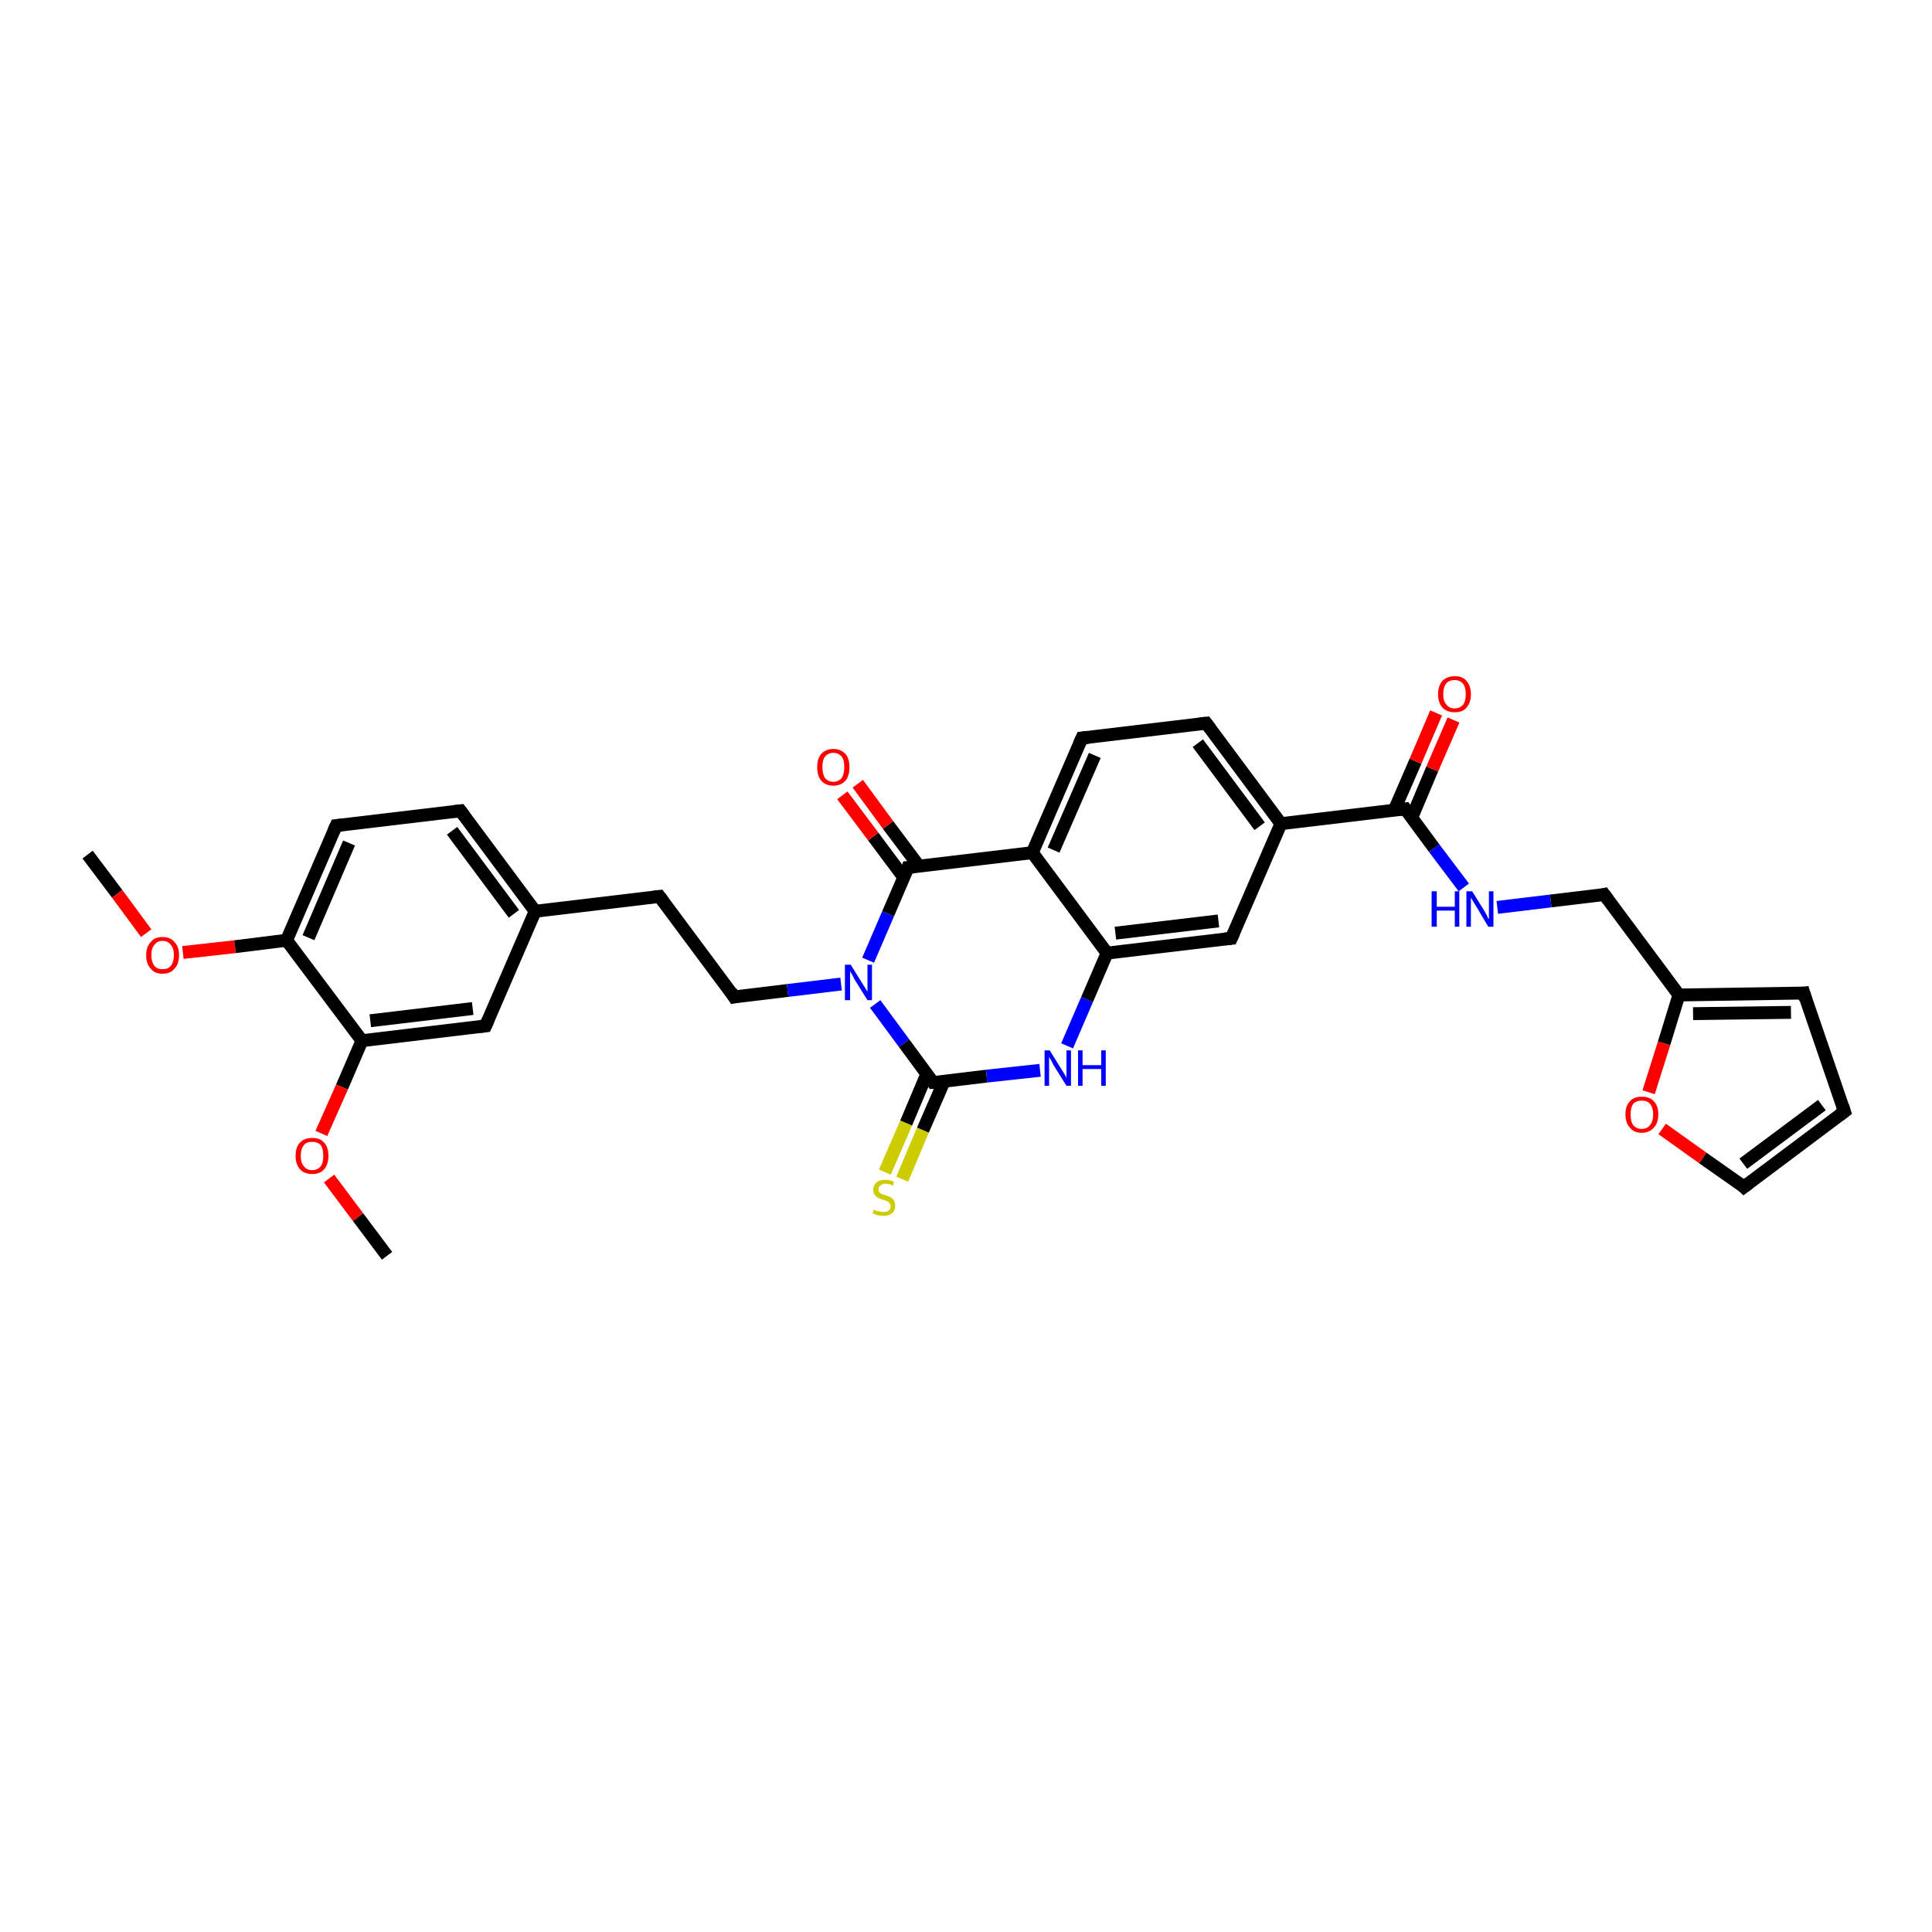 <?xml version='1.0' encoding='iso-8859-1'?>
<svg version='1.1' baseProfile='full'
              xmlns='http://www.w3.org/2000/svg'
                      xmlns:rdkit='http://www.rdkit.org/xml'
                      xmlns:xlink='http://www.w3.org/1999/xlink'
                  xml:space='preserve'
width='300px' height='300px' viewBox='0 0 300 300'>
<!-- END OF HEADER -->
<rect style='opacity:1.0;fill:#FFFFFF;stroke:none' width='300.0' height='300.0' x='0.0' y='0.0'> </rect>
<path class='bond-0 atom-0 atom-1' d='M 13.6,132.7 L 18.2,138.8' style='fill:none;fill-rule:evenodd;stroke:#000000;stroke-width:2.0px;stroke-linecap:butt;stroke-linejoin:miter;stroke-opacity:1' />
<path class='bond-0 atom-0 atom-1' d='M 18.2,138.8 L 22.7,144.9' style='fill:none;fill-rule:evenodd;stroke:#FF0000;stroke-width:2.0px;stroke-linecap:butt;stroke-linejoin:miter;stroke-opacity:1' />
<path class='bond-1 atom-1 atom-2' d='M 28.4,147.9 L 36.5,147.0' style='fill:none;fill-rule:evenodd;stroke:#FF0000;stroke-width:2.0px;stroke-linecap:butt;stroke-linejoin:miter;stroke-opacity:1' />
<path class='bond-1 atom-1 atom-2' d='M 36.5,147.0 L 44.5,146.0' style='fill:none;fill-rule:evenodd;stroke:#000000;stroke-width:2.0px;stroke-linecap:butt;stroke-linejoin:miter;stroke-opacity:1' />
<path class='bond-2 atom-2 atom-3' d='M 44.5,146.0 L 52.2,128.2' style='fill:none;fill-rule:evenodd;stroke:#000000;stroke-width:2.0px;stroke-linecap:butt;stroke-linejoin:miter;stroke-opacity:1' />
<path class='bond-2 atom-2 atom-3' d='M 47.9,145.6 L 54.2,130.9' style='fill:none;fill-rule:evenodd;stroke:#000000;stroke-width:2.0px;stroke-linecap:butt;stroke-linejoin:miter;stroke-opacity:1' />
<path class='bond-3 atom-3 atom-4' d='M 52.2,128.2 L 71.5,125.9' style='fill:none;fill-rule:evenodd;stroke:#000000;stroke-width:2.0px;stroke-linecap:butt;stroke-linejoin:miter;stroke-opacity:1' />
<path class='bond-4 atom-4 atom-5' d='M 71.5,125.9 L 83.1,141.5' style='fill:none;fill-rule:evenodd;stroke:#000000;stroke-width:2.0px;stroke-linecap:butt;stroke-linejoin:miter;stroke-opacity:1' />
<path class='bond-4 atom-4 atom-5' d='M 70.2,129.0 L 79.8,141.9' style='fill:none;fill-rule:evenodd;stroke:#000000;stroke-width:2.0px;stroke-linecap:butt;stroke-linejoin:miter;stroke-opacity:1' />
<path class='bond-5 atom-5 atom-6' d='M 83.1,141.5 L 102.4,139.2' style='fill:none;fill-rule:evenodd;stroke:#000000;stroke-width:2.0px;stroke-linecap:butt;stroke-linejoin:miter;stroke-opacity:1' />
<path class='bond-6 atom-6 atom-7' d='M 102.4,139.2 L 114.0,154.8' style='fill:none;fill-rule:evenodd;stroke:#000000;stroke-width:2.0px;stroke-linecap:butt;stroke-linejoin:miter;stroke-opacity:1' />
<path class='bond-7 atom-7 atom-8' d='M 114.0,154.8 L 122.3,153.8' style='fill:none;fill-rule:evenodd;stroke:#000000;stroke-width:2.0px;stroke-linecap:butt;stroke-linejoin:miter;stroke-opacity:1' />
<path class='bond-7 atom-7 atom-8' d='M 122.3,153.8 L 130.6,152.8' style='fill:none;fill-rule:evenodd;stroke:#0000FF;stroke-width:2.0px;stroke-linecap:butt;stroke-linejoin:miter;stroke-opacity:1' />
<path class='bond-8 atom-8 atom-9' d='M 135.9,155.9 L 140.4,162.0' style='fill:none;fill-rule:evenodd;stroke:#0000FF;stroke-width:2.0px;stroke-linecap:butt;stroke-linejoin:miter;stroke-opacity:1' />
<path class='bond-8 atom-8 atom-9' d='M 140.4,162.0 L 144.9,168.1' style='fill:none;fill-rule:evenodd;stroke:#000000;stroke-width:2.0px;stroke-linecap:butt;stroke-linejoin:miter;stroke-opacity:1' />
<path class='bond-9 atom-9 atom-10' d='M 143.9,166.8 L 140.7,174.4' style='fill:none;fill-rule:evenodd;stroke:#000000;stroke-width:2.0px;stroke-linecap:butt;stroke-linejoin:miter;stroke-opacity:1' />
<path class='bond-9 atom-9 atom-10' d='M 140.7,174.4 L 137.4,182.0' style='fill:none;fill-rule:evenodd;stroke:#CCCC00;stroke-width:2.0px;stroke-linecap:butt;stroke-linejoin:miter;stroke-opacity:1' />
<path class='bond-9 atom-9 atom-10' d='M 146.6,167.9 L 143.3,175.5' style='fill:none;fill-rule:evenodd;stroke:#000000;stroke-width:2.0px;stroke-linecap:butt;stroke-linejoin:miter;stroke-opacity:1' />
<path class='bond-9 atom-9 atom-10' d='M 143.3,175.5 L 140.1,183.1' style='fill:none;fill-rule:evenodd;stroke:#CCCC00;stroke-width:2.0px;stroke-linecap:butt;stroke-linejoin:miter;stroke-opacity:1' />
<path class='bond-10 atom-9 atom-11' d='M 144.9,168.1 L 153.2,167.1' style='fill:none;fill-rule:evenodd;stroke:#000000;stroke-width:2.0px;stroke-linecap:butt;stroke-linejoin:miter;stroke-opacity:1' />
<path class='bond-10 atom-9 atom-11' d='M 153.2,167.1 L 161.5,166.2' style='fill:none;fill-rule:evenodd;stroke:#0000FF;stroke-width:2.0px;stroke-linecap:butt;stroke-linejoin:miter;stroke-opacity:1' />
<path class='bond-11 atom-11 atom-12' d='M 165.7,162.4 L 168.8,155.2' style='fill:none;fill-rule:evenodd;stroke:#0000FF;stroke-width:2.0px;stroke-linecap:butt;stroke-linejoin:miter;stroke-opacity:1' />
<path class='bond-11 atom-11 atom-12' d='M 168.8,155.2 L 171.9,148.0' style='fill:none;fill-rule:evenodd;stroke:#000000;stroke-width:2.0px;stroke-linecap:butt;stroke-linejoin:miter;stroke-opacity:1' />
<path class='bond-12 atom-12 atom-13' d='M 171.9,148.0 L 191.2,145.7' style='fill:none;fill-rule:evenodd;stroke:#000000;stroke-width:2.0px;stroke-linecap:butt;stroke-linejoin:miter;stroke-opacity:1' />
<path class='bond-12 atom-12 atom-13' d='M 173.2,144.9 L 189.2,143.0' style='fill:none;fill-rule:evenodd;stroke:#000000;stroke-width:2.0px;stroke-linecap:butt;stroke-linejoin:miter;stroke-opacity:1' />
<path class='bond-13 atom-13 atom-14' d='M 191.2,145.7 L 198.9,127.9' style='fill:none;fill-rule:evenodd;stroke:#000000;stroke-width:2.0px;stroke-linecap:butt;stroke-linejoin:miter;stroke-opacity:1' />
<path class='bond-14 atom-14 atom-15' d='M 198.9,127.9 L 218.2,125.6' style='fill:none;fill-rule:evenodd;stroke:#000000;stroke-width:2.0px;stroke-linecap:butt;stroke-linejoin:miter;stroke-opacity:1' />
<path class='bond-15 atom-15 atom-16' d='M 219.2,127.0 L 222.4,119.4' style='fill:none;fill-rule:evenodd;stroke:#000000;stroke-width:2.0px;stroke-linecap:butt;stroke-linejoin:miter;stroke-opacity:1' />
<path class='bond-15 atom-15 atom-16' d='M 222.4,119.4 L 225.7,111.8' style='fill:none;fill-rule:evenodd;stroke:#FF0000;stroke-width:2.0px;stroke-linecap:butt;stroke-linejoin:miter;stroke-opacity:1' />
<path class='bond-15 atom-15 atom-16' d='M 216.5,125.8 L 219.8,118.2' style='fill:none;fill-rule:evenodd;stroke:#000000;stroke-width:2.0px;stroke-linecap:butt;stroke-linejoin:miter;stroke-opacity:1' />
<path class='bond-15 atom-15 atom-16' d='M 219.8,118.2 L 223.0,110.7' style='fill:none;fill-rule:evenodd;stroke:#FF0000;stroke-width:2.0px;stroke-linecap:butt;stroke-linejoin:miter;stroke-opacity:1' />
<path class='bond-16 atom-15 atom-17' d='M 218.2,125.6 L 222.7,131.7' style='fill:none;fill-rule:evenodd;stroke:#000000;stroke-width:2.0px;stroke-linecap:butt;stroke-linejoin:miter;stroke-opacity:1' />
<path class='bond-16 atom-15 atom-17' d='M 222.7,131.7 L 227.3,137.8' style='fill:none;fill-rule:evenodd;stroke:#0000FF;stroke-width:2.0px;stroke-linecap:butt;stroke-linejoin:miter;stroke-opacity:1' />
<path class='bond-17 atom-17 atom-18' d='M 232.5,140.9 L 240.8,139.9' style='fill:none;fill-rule:evenodd;stroke:#0000FF;stroke-width:2.0px;stroke-linecap:butt;stroke-linejoin:miter;stroke-opacity:1' />
<path class='bond-17 atom-17 atom-18' d='M 240.8,139.9 L 249.1,138.9' style='fill:none;fill-rule:evenodd;stroke:#000000;stroke-width:2.0px;stroke-linecap:butt;stroke-linejoin:miter;stroke-opacity:1' />
<path class='bond-18 atom-18 atom-19' d='M 249.1,138.9 L 260.7,154.5' style='fill:none;fill-rule:evenodd;stroke:#000000;stroke-width:2.0px;stroke-linecap:butt;stroke-linejoin:miter;stroke-opacity:1' />
<path class='bond-19 atom-19 atom-20' d='M 260.7,154.5 L 280.1,154.2' style='fill:none;fill-rule:evenodd;stroke:#000000;stroke-width:2.0px;stroke-linecap:butt;stroke-linejoin:miter;stroke-opacity:1' />
<path class='bond-19 atom-19 atom-20' d='M 262.9,157.4 L 278.1,157.2' style='fill:none;fill-rule:evenodd;stroke:#000000;stroke-width:2.0px;stroke-linecap:butt;stroke-linejoin:miter;stroke-opacity:1' />
<path class='bond-20 atom-20 atom-21' d='M 280.1,154.2 L 286.4,172.6' style='fill:none;fill-rule:evenodd;stroke:#000000;stroke-width:2.0px;stroke-linecap:butt;stroke-linejoin:miter;stroke-opacity:1' />
<path class='bond-21 atom-21 atom-22' d='M 286.4,172.6 L 270.8,184.3' style='fill:none;fill-rule:evenodd;stroke:#000000;stroke-width:2.0px;stroke-linecap:butt;stroke-linejoin:miter;stroke-opacity:1' />
<path class='bond-21 atom-21 atom-22' d='M 282.9,171.6 L 270.7,180.7' style='fill:none;fill-rule:evenodd;stroke:#000000;stroke-width:2.0px;stroke-linecap:butt;stroke-linejoin:miter;stroke-opacity:1' />
<path class='bond-22 atom-22 atom-23' d='M 270.8,184.3 L 264.4,179.8' style='fill:none;fill-rule:evenodd;stroke:#000000;stroke-width:2.0px;stroke-linecap:butt;stroke-linejoin:miter;stroke-opacity:1' />
<path class='bond-22 atom-22 atom-23' d='M 264.4,179.8 L 258.1,175.3' style='fill:none;fill-rule:evenodd;stroke:#FF0000;stroke-width:2.0px;stroke-linecap:butt;stroke-linejoin:miter;stroke-opacity:1' />
<path class='bond-23 atom-14 atom-24' d='M 198.9,127.9 L 187.3,112.3' style='fill:none;fill-rule:evenodd;stroke:#000000;stroke-width:2.0px;stroke-linecap:butt;stroke-linejoin:miter;stroke-opacity:1' />
<path class='bond-23 atom-14 atom-24' d='M 195.6,128.3 L 186.0,115.4' style='fill:none;fill-rule:evenodd;stroke:#000000;stroke-width:2.0px;stroke-linecap:butt;stroke-linejoin:miter;stroke-opacity:1' />
<path class='bond-24 atom-24 atom-25' d='M 187.3,112.3 L 168.0,114.6' style='fill:none;fill-rule:evenodd;stroke:#000000;stroke-width:2.0px;stroke-linecap:butt;stroke-linejoin:miter;stroke-opacity:1' />
<path class='bond-25 atom-25 atom-26' d='M 168.0,114.6 L 160.3,132.4' style='fill:none;fill-rule:evenodd;stroke:#000000;stroke-width:2.0px;stroke-linecap:butt;stroke-linejoin:miter;stroke-opacity:1' />
<path class='bond-25 atom-25 atom-26' d='M 170.0,117.3 L 163.6,132.0' style='fill:none;fill-rule:evenodd;stroke:#000000;stroke-width:2.0px;stroke-linecap:butt;stroke-linejoin:miter;stroke-opacity:1' />
<path class='bond-26 atom-26 atom-27' d='M 160.3,132.4 L 141.0,134.7' style='fill:none;fill-rule:evenodd;stroke:#000000;stroke-width:2.0px;stroke-linecap:butt;stroke-linejoin:miter;stroke-opacity:1' />
<path class='bond-27 atom-27 atom-28' d='M 142.7,134.5 L 137.9,128.1' style='fill:none;fill-rule:evenodd;stroke:#000000;stroke-width:2.0px;stroke-linecap:butt;stroke-linejoin:miter;stroke-opacity:1' />
<path class='bond-27 atom-27 atom-28' d='M 137.9,128.1 L 133.2,121.7' style='fill:none;fill-rule:evenodd;stroke:#FF0000;stroke-width:2.0px;stroke-linecap:butt;stroke-linejoin:miter;stroke-opacity:1' />
<path class='bond-27 atom-27 atom-28' d='M 140.3,136.2 L 135.6,129.9' style='fill:none;fill-rule:evenodd;stroke:#000000;stroke-width:2.0px;stroke-linecap:butt;stroke-linejoin:miter;stroke-opacity:1' />
<path class='bond-27 atom-27 atom-28' d='M 135.6,129.9 L 130.8,123.5' style='fill:none;fill-rule:evenodd;stroke:#FF0000;stroke-width:2.0px;stroke-linecap:butt;stroke-linejoin:miter;stroke-opacity:1' />
<path class='bond-28 atom-5 atom-29' d='M 83.1,141.5 L 75.4,159.3' style='fill:none;fill-rule:evenodd;stroke:#000000;stroke-width:2.0px;stroke-linecap:butt;stroke-linejoin:miter;stroke-opacity:1' />
<path class='bond-29 atom-29 atom-30' d='M 75.4,159.3 L 56.2,161.6' style='fill:none;fill-rule:evenodd;stroke:#000000;stroke-width:2.0px;stroke-linecap:butt;stroke-linejoin:miter;stroke-opacity:1' />
<path class='bond-29 atom-29 atom-30' d='M 73.4,156.6 L 57.5,158.5' style='fill:none;fill-rule:evenodd;stroke:#000000;stroke-width:2.0px;stroke-linecap:butt;stroke-linejoin:miter;stroke-opacity:1' />
<path class='bond-30 atom-30 atom-31' d='M 56.2,161.6 L 53.1,168.8' style='fill:none;fill-rule:evenodd;stroke:#000000;stroke-width:2.0px;stroke-linecap:butt;stroke-linejoin:miter;stroke-opacity:1' />
<path class='bond-30 atom-30 atom-31' d='M 53.1,168.8 L 49.9,176.0' style='fill:none;fill-rule:evenodd;stroke:#FF0000;stroke-width:2.0px;stroke-linecap:butt;stroke-linejoin:miter;stroke-opacity:1' />
<path class='bond-31 atom-31 atom-32' d='M 51.1,183.0 L 55.6,189.0' style='fill:none;fill-rule:evenodd;stroke:#FF0000;stroke-width:2.0px;stroke-linecap:butt;stroke-linejoin:miter;stroke-opacity:1' />
<path class='bond-31 atom-31 atom-32' d='M 55.6,189.0 L 60.1,195.0' style='fill:none;fill-rule:evenodd;stroke:#000000;stroke-width:2.0px;stroke-linecap:butt;stroke-linejoin:miter;stroke-opacity:1' />
<path class='bond-32 atom-30 atom-2' d='M 56.2,161.6 L 44.5,146.0' style='fill:none;fill-rule:evenodd;stroke:#000000;stroke-width:2.0px;stroke-linecap:butt;stroke-linejoin:miter;stroke-opacity:1' />
<path class='bond-33 atom-27 atom-8' d='M 141.0,134.7 L 137.9,141.9' style='fill:none;fill-rule:evenodd;stroke:#000000;stroke-width:2.0px;stroke-linecap:butt;stroke-linejoin:miter;stroke-opacity:1' />
<path class='bond-33 atom-27 atom-8' d='M 137.9,141.9 L 134.8,149.1' style='fill:none;fill-rule:evenodd;stroke:#0000FF;stroke-width:2.0px;stroke-linecap:butt;stroke-linejoin:miter;stroke-opacity:1' />
<path class='bond-34 atom-26 atom-12' d='M 160.3,132.4 L 171.9,148.0' style='fill:none;fill-rule:evenodd;stroke:#000000;stroke-width:2.0px;stroke-linecap:butt;stroke-linejoin:miter;stroke-opacity:1' />
<path class='bond-35 atom-23 atom-19' d='M 256.0,169.6 L 258.4,162.0' style='fill:none;fill-rule:evenodd;stroke:#FF0000;stroke-width:2.0px;stroke-linecap:butt;stroke-linejoin:miter;stroke-opacity:1' />
<path class='bond-35 atom-23 atom-19' d='M 258.4,162.0 L 260.7,154.5' style='fill:none;fill-rule:evenodd;stroke:#000000;stroke-width:2.0px;stroke-linecap:butt;stroke-linejoin:miter;stroke-opacity:1' />
<path d='M 51.8,129.1 L 52.2,128.2 L 53.2,128.1' style='fill:none;stroke:#000000;stroke-width:2.0px;stroke-linecap:butt;stroke-linejoin:miter;stroke-opacity:1;' />
<path d='M 70.6,126.0 L 71.5,125.9 L 72.1,126.7' style='fill:none;stroke:#000000;stroke-width:2.0px;stroke-linecap:butt;stroke-linejoin:miter;stroke-opacity:1;' />
<path d='M 101.5,139.3 L 102.4,139.2 L 103.0,140.0' style='fill:none;stroke:#000000;stroke-width:2.0px;stroke-linecap:butt;stroke-linejoin:miter;stroke-opacity:1;' />
<path d='M 113.5,154.0 L 114.0,154.8 L 114.5,154.7' style='fill:none;stroke:#000000;stroke-width:2.0px;stroke-linecap:butt;stroke-linejoin:miter;stroke-opacity:1;' />
<path d='M 144.7,167.8 L 144.9,168.1 L 145.4,168.1' style='fill:none;stroke:#000000;stroke-width:2.0px;stroke-linecap:butt;stroke-linejoin:miter;stroke-opacity:1;' />
<path d='M 190.2,145.8 L 191.2,145.7 L 191.6,144.8' style='fill:none;stroke:#000000;stroke-width:2.0px;stroke-linecap:butt;stroke-linejoin:miter;stroke-opacity:1;' />
<path d='M 217.2,125.7 L 218.2,125.6 L 218.4,125.9' style='fill:none;stroke:#000000;stroke-width:2.0px;stroke-linecap:butt;stroke-linejoin:miter;stroke-opacity:1;' />
<path d='M 248.7,139.0 L 249.1,138.9 L 249.7,139.7' style='fill:none;stroke:#000000;stroke-width:2.0px;stroke-linecap:butt;stroke-linejoin:miter;stroke-opacity:1;' />
<path d='M 279.2,154.3 L 280.1,154.2 L 280.4,155.2' style='fill:none;stroke:#000000;stroke-width:2.0px;stroke-linecap:butt;stroke-linejoin:miter;stroke-opacity:1;' />
<path d='M 286.1,171.7 L 286.4,172.6 L 285.6,173.2' style='fill:none;stroke:#000000;stroke-width:2.0px;stroke-linecap:butt;stroke-linejoin:miter;stroke-opacity:1;' />
<path d='M 271.6,183.7 L 270.8,184.3 L 270.5,184.0' style='fill:none;stroke:#000000;stroke-width:2.0px;stroke-linecap:butt;stroke-linejoin:miter;stroke-opacity:1;' />
<path d='M 187.9,113.1 L 187.3,112.3 L 186.3,112.4' style='fill:none;stroke:#000000;stroke-width:2.0px;stroke-linecap:butt;stroke-linejoin:miter;stroke-opacity:1;' />
<path d='M 169.0,114.5 L 168.0,114.6 L 167.6,115.5' style='fill:none;stroke:#000000;stroke-width:2.0px;stroke-linecap:butt;stroke-linejoin:miter;stroke-opacity:1;' />
<path d='M 142.0,134.6 L 141.0,134.7 L 140.9,135.0' style='fill:none;stroke:#000000;stroke-width:2.0px;stroke-linecap:butt;stroke-linejoin:miter;stroke-opacity:1;' />
<path d='M 75.8,158.4 L 75.4,159.3 L 74.5,159.4' style='fill:none;stroke:#000000;stroke-width:2.0px;stroke-linecap:butt;stroke-linejoin:miter;stroke-opacity:1;' />
<path class='atom-1' d='M 22.7 148.3
Q 22.7 147.0, 23.4 146.3
Q 24.0 145.5, 25.2 145.5
Q 26.5 145.5, 27.1 146.3
Q 27.8 147.0, 27.8 148.3
Q 27.8 149.7, 27.1 150.4
Q 26.5 151.2, 25.2 151.2
Q 24.0 151.2, 23.4 150.4
Q 22.7 149.7, 22.7 148.3
M 25.2 150.5
Q 26.1 150.5, 26.5 150.0
Q 27.0 149.4, 27.0 148.3
Q 27.0 147.2, 26.5 146.7
Q 26.1 146.1, 25.2 146.1
Q 24.4 146.1, 24.0 146.7
Q 23.5 147.2, 23.5 148.3
Q 23.5 149.4, 24.0 150.0
Q 24.4 150.5, 25.2 150.5
' fill='#FF0000'/>
<path class='atom-8' d='M 132.1 149.8
L 133.9 152.7
Q 134.1 153.0, 134.4 153.5
Q 134.7 154.0, 134.7 154.0
L 134.7 149.8
L 135.4 149.8
L 135.4 155.3
L 134.7 155.3
L 132.7 152.1
Q 132.5 151.7, 132.3 151.3
Q 132.0 150.9, 132.0 150.7
L 132.0 155.3
L 131.2 155.3
L 131.2 149.8
L 132.1 149.8
' fill='#0000FF'/>
<path class='atom-10' d='M 135.7 187.8
Q 135.8 187.9, 136.0 188.0
Q 136.3 188.1, 136.6 188.1
Q 136.8 188.2, 137.1 188.2
Q 137.7 188.2, 138.0 188.0
Q 138.3 187.7, 138.3 187.3
Q 138.3 187.0, 138.1 186.8
Q 138.0 186.6, 137.7 186.5
Q 137.5 186.4, 137.1 186.3
Q 136.6 186.1, 136.3 186.0
Q 136.0 185.8, 135.8 185.5
Q 135.6 185.2, 135.6 184.7
Q 135.6 184.1, 136.1 183.6
Q 136.6 183.2, 137.5 183.2
Q 138.1 183.2, 138.8 183.5
L 138.7 184.1
Q 138.0 183.8, 137.5 183.8
Q 137.0 183.8, 136.7 184.1
Q 136.4 184.3, 136.4 184.7
Q 136.4 184.9, 136.5 185.1
Q 136.7 185.3, 136.9 185.4
Q 137.1 185.5, 137.5 185.6
Q 138.0 185.8, 138.3 185.9
Q 138.6 186.1, 138.8 186.4
Q 139.0 186.7, 139.0 187.3
Q 139.0 188.0, 138.5 188.4
Q 138.0 188.8, 137.2 188.8
Q 136.7 188.8, 136.3 188.7
Q 135.9 188.6, 135.5 188.4
L 135.7 187.8
' fill='#CCCC00'/>
<path class='atom-11' d='M 163.0 163.1
L 164.8 166.0
Q 165.0 166.3, 165.3 166.8
Q 165.6 167.3, 165.6 167.4
L 165.6 163.1
L 166.3 163.1
L 166.3 168.6
L 165.6 168.6
L 163.6 165.4
Q 163.4 165.0, 163.2 164.6
Q 162.9 164.2, 162.9 164.0
L 162.9 168.6
L 162.2 168.6
L 162.2 163.1
L 163.0 163.1
' fill='#0000FF'/>
<path class='atom-11' d='M 167.4 163.1
L 168.1 163.1
L 168.1 165.4
L 171.0 165.4
L 171.0 163.1
L 171.7 163.1
L 171.7 168.6
L 171.0 168.6
L 171.0 166.0
L 168.1 166.0
L 168.1 168.6
L 167.4 168.6
L 167.4 163.1
' fill='#0000FF'/>
<path class='atom-16' d='M 223.3 107.8
Q 223.3 106.5, 224.0 105.7
Q 224.7 105.0, 225.9 105.0
Q 227.1 105.0, 227.7 105.7
Q 228.4 106.5, 228.4 107.8
Q 228.4 109.1, 227.7 109.9
Q 227.1 110.6, 225.9 110.6
Q 224.7 110.6, 224.0 109.9
Q 223.3 109.1, 223.3 107.8
M 225.9 110.0
Q 226.7 110.0, 227.2 109.4
Q 227.6 108.9, 227.6 107.8
Q 227.6 106.7, 227.2 106.2
Q 226.7 105.6, 225.9 105.6
Q 225.0 105.6, 224.6 106.1
Q 224.1 106.7, 224.1 107.8
Q 224.1 108.9, 224.6 109.4
Q 225.0 110.0, 225.9 110.0
' fill='#FF0000'/>
<path class='atom-17' d='M 222.3 138.4
L 223.1 138.4
L 223.1 140.8
L 225.9 140.8
L 225.9 138.4
L 226.6 138.4
L 226.6 143.9
L 225.9 143.9
L 225.9 141.4
L 223.1 141.4
L 223.1 143.9
L 222.3 143.9
L 222.3 138.4
' fill='#0000FF'/>
<path class='atom-17' d='M 228.6 138.4
L 230.4 141.3
Q 230.6 141.6, 230.9 142.2
Q 231.1 142.7, 231.2 142.7
L 231.2 138.4
L 231.9 138.4
L 231.9 143.9
L 231.1 143.9
L 229.2 140.7
Q 229.0 140.4, 228.7 139.9
Q 228.5 139.5, 228.4 139.4
L 228.4 143.9
L 227.7 143.9
L 227.7 138.4
L 228.6 138.4
' fill='#0000FF'/>
<path class='atom-23' d='M 252.4 173.0
Q 252.4 171.7, 253.1 171.0
Q 253.7 170.3, 254.9 170.3
Q 256.2 170.3, 256.8 171.0
Q 257.5 171.7, 257.5 173.0
Q 257.5 174.4, 256.8 175.1
Q 256.1 175.9, 254.9 175.9
Q 253.7 175.9, 253.1 175.1
Q 252.4 174.4, 252.4 173.0
M 254.9 175.3
Q 255.8 175.3, 256.2 174.7
Q 256.7 174.2, 256.7 173.0
Q 256.7 172.0, 256.2 171.4
Q 255.8 170.9, 254.9 170.9
Q 254.1 170.9, 253.6 171.4
Q 253.2 172.0, 253.2 173.0
Q 253.2 174.2, 253.6 174.7
Q 254.1 175.3, 254.9 175.3
' fill='#FF0000'/>
<path class='atom-28' d='M 126.9 119.1
Q 126.9 117.8, 127.5 117.1
Q 128.2 116.3, 129.4 116.3
Q 130.6 116.3, 131.3 117.1
Q 131.9 117.8, 131.9 119.1
Q 131.9 120.5, 131.3 121.2
Q 130.6 122.0, 129.4 122.0
Q 128.2 122.0, 127.5 121.2
Q 126.9 120.5, 126.9 119.1
M 129.4 121.4
Q 130.2 121.4, 130.7 120.8
Q 131.1 120.2, 131.1 119.1
Q 131.1 118.0, 130.7 117.5
Q 130.2 116.9, 129.4 116.9
Q 128.6 116.9, 128.1 117.5
Q 127.7 118.0, 127.7 119.1
Q 127.7 120.2, 128.1 120.8
Q 128.6 121.4, 129.4 121.4
' fill='#FF0000'/>
<path class='atom-31' d='M 45.9 179.5
Q 45.9 178.1, 46.6 177.4
Q 47.3 176.7, 48.5 176.7
Q 49.7 176.7, 50.3 177.4
Q 51.0 178.1, 51.0 179.5
Q 51.0 180.8, 50.3 181.6
Q 49.7 182.3, 48.5 182.3
Q 47.3 182.3, 46.6 181.6
Q 45.9 180.8, 45.9 179.5
M 48.5 181.7
Q 49.3 181.7, 49.8 181.1
Q 50.2 180.6, 50.2 179.5
Q 50.2 178.4, 49.8 177.8
Q 49.3 177.3, 48.5 177.3
Q 47.6 177.3, 47.2 177.8
Q 46.7 178.4, 46.7 179.5
Q 46.7 180.6, 47.2 181.1
Q 47.6 181.7, 48.5 181.7
' fill='#FF0000'/>
</svg>
